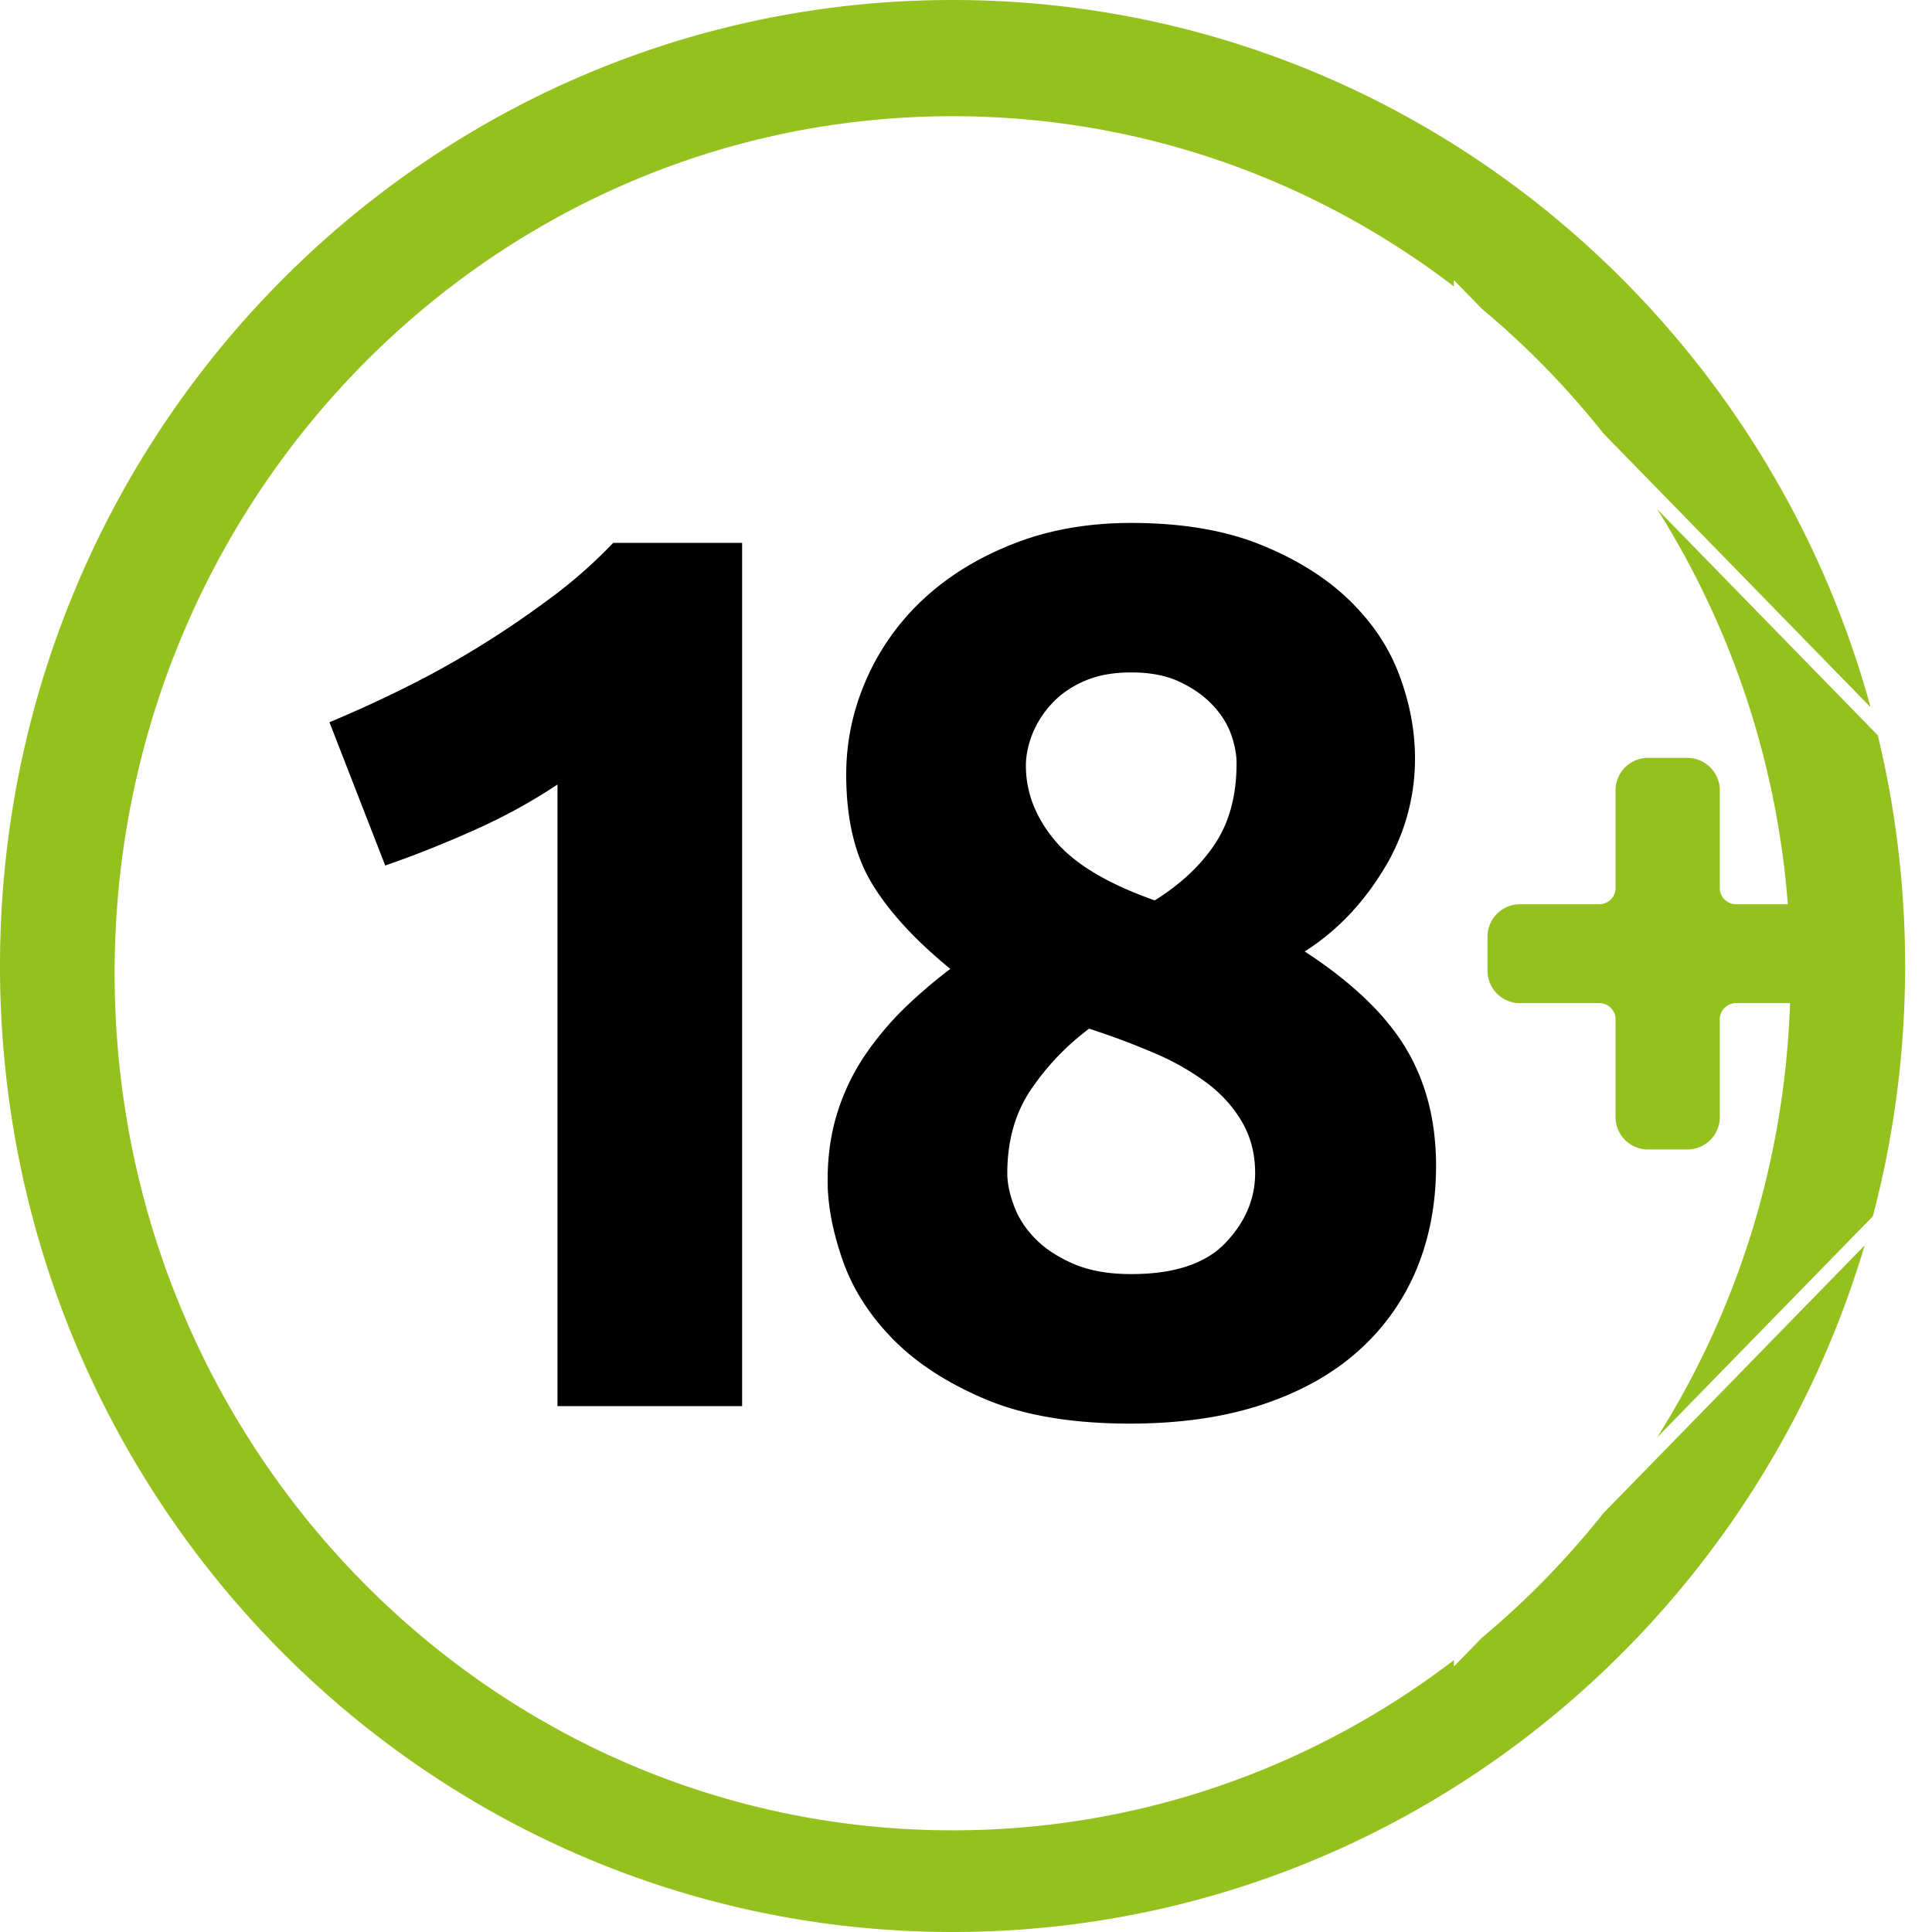 <svg xmlns="http://www.w3.org/2000/svg" width="67" height="67" viewBox="0 0 67 67">
    <path fill="#95C11F" fill-rule="evenodd" d="M64.666 43.185C60.57 56.965 47.959 67 33.034 67 14.79 67 0 52.002 0 33.5S14.79 0 33.034 0c15.18 0 27.968 10.383 31.836 24.527l-9.266-9.498a29.6 29.6 0 0 0-4.211-4.318l-.545-.559-.43-.44v.22C45.572 6.227 39.554 4.03 33.035 4.03c-16.05 0-29.06 13.307-29.06 29.722s13.01 29.722 29.06 29.722c6.52 0 12.537-2.196 17.385-5.903v.22l.429-.44.545-.558a29.6 29.6 0 0 0 4.211-4.318l9.063-9.29ZM65.12 25.5c.62 2.563.948 5.243.948 8 0 3.002-.39 5.912-1.12 8.68l-7.481 7.67c2.928-4.64 4.627-10.166 4.627-16.098 0-5.933-1.7-11.46-4.627-16.098z" clip-rule="evenodd"/>
    <path d="M11.425 25.047a44 44 0 0 0 2.6-1.188 32 32 0 0 0 2.643-1.468 34 34 0 0 0 2.471-1.685 17 17 0 0 0 2.127-1.88h4.47v29.938h-6.404V27.207a19.4 19.4 0 0 1-2.879 1.577q-1.59.713-3.094 1.231z"/>
    <path fill-rule="evenodd" d="M49.801 40.426q0 1.944-.666 3.564a7.8 7.8 0 0 1-1.998 2.83q-1.332 1.209-3.33 1.879-2 .67-4.62.67-3.008 0-5.007-.843t-3.223-2.095q-1.224-1.253-1.74-2.743t-.516-2.744q0-1.296.344-2.376a7.6 7.6 0 0 1 .945-1.965q.603-.885 1.354-1.62a17 17 0 0 1 1.612-1.382q-1.848-1.512-2.73-2.981-.88-1.47-.88-3.759 0-1.727.709-3.326a8.4 8.4 0 0 1 1.998-2.786q1.29-1.188 3.116-1.901t4.06-.713q2.622 0 4.492.756 1.869.756 3.072 1.923 1.204 1.166 1.74 2.613.538 1.447.538 2.873a7.3 7.3 0 0 1-1.096 3.866q-1.095 1.793-2.729 2.83 2.449 1.597 3.503 3.348 1.052 1.75 1.052 4.082m-14.869.26q0 .518.237 1.144.236.627.752 1.145t1.332.864 1.977.345q2.235 0 3.266-1.08 1.03-1.08 1.031-2.419 0-.994-.451-1.77-.451-.78-1.225-1.362a8.8 8.8 0 0 0-1.826-1.036 26 26 0 0 0-2.256-.843 8.8 8.8 0 0 0-2.02 2.117q-.816 1.21-.817 2.894Zm7.757-15.229q.194.54.194 1.016 0 1.641-.731 2.765-.73 1.122-2.106 1.987-2.45-.864-3.46-2.074-1.008-1.209-1.009-2.592 0-.519.215-1.08a3.4 3.4 0 0 1 .666-1.058q.45-.497 1.139-.8.687-.302 1.633-.302.988 0 1.676.324t1.139.8q.45.474.644 1.014" clip-rule="evenodd"/>
    <path fill="#95C11F" d="M51.586 32.483c0-.62.504-1.125 1.125-1.125h2.753c.31 0 .562-.251.562-.562v-3.388c0-.621.504-1.125 1.125-1.125h1.365c.622 0 1.125.504 1.125 1.125v3.388c0 .31.252.562.563.562h2.752c.621 0 1.125.504 1.125 1.125v1.18c0 .62-.504 1.125-1.125 1.125h-2.752a.563.563 0 0 0-.563.562v3.388c0 .621-.503 1.125-1.125 1.125h-1.365a1.125 1.125 0 0 1-1.125-1.125V35.35a.56.56 0 0 0-.563-.562h-2.752a1.125 1.125 0 0 1-1.125-1.125z"/>
</svg>
